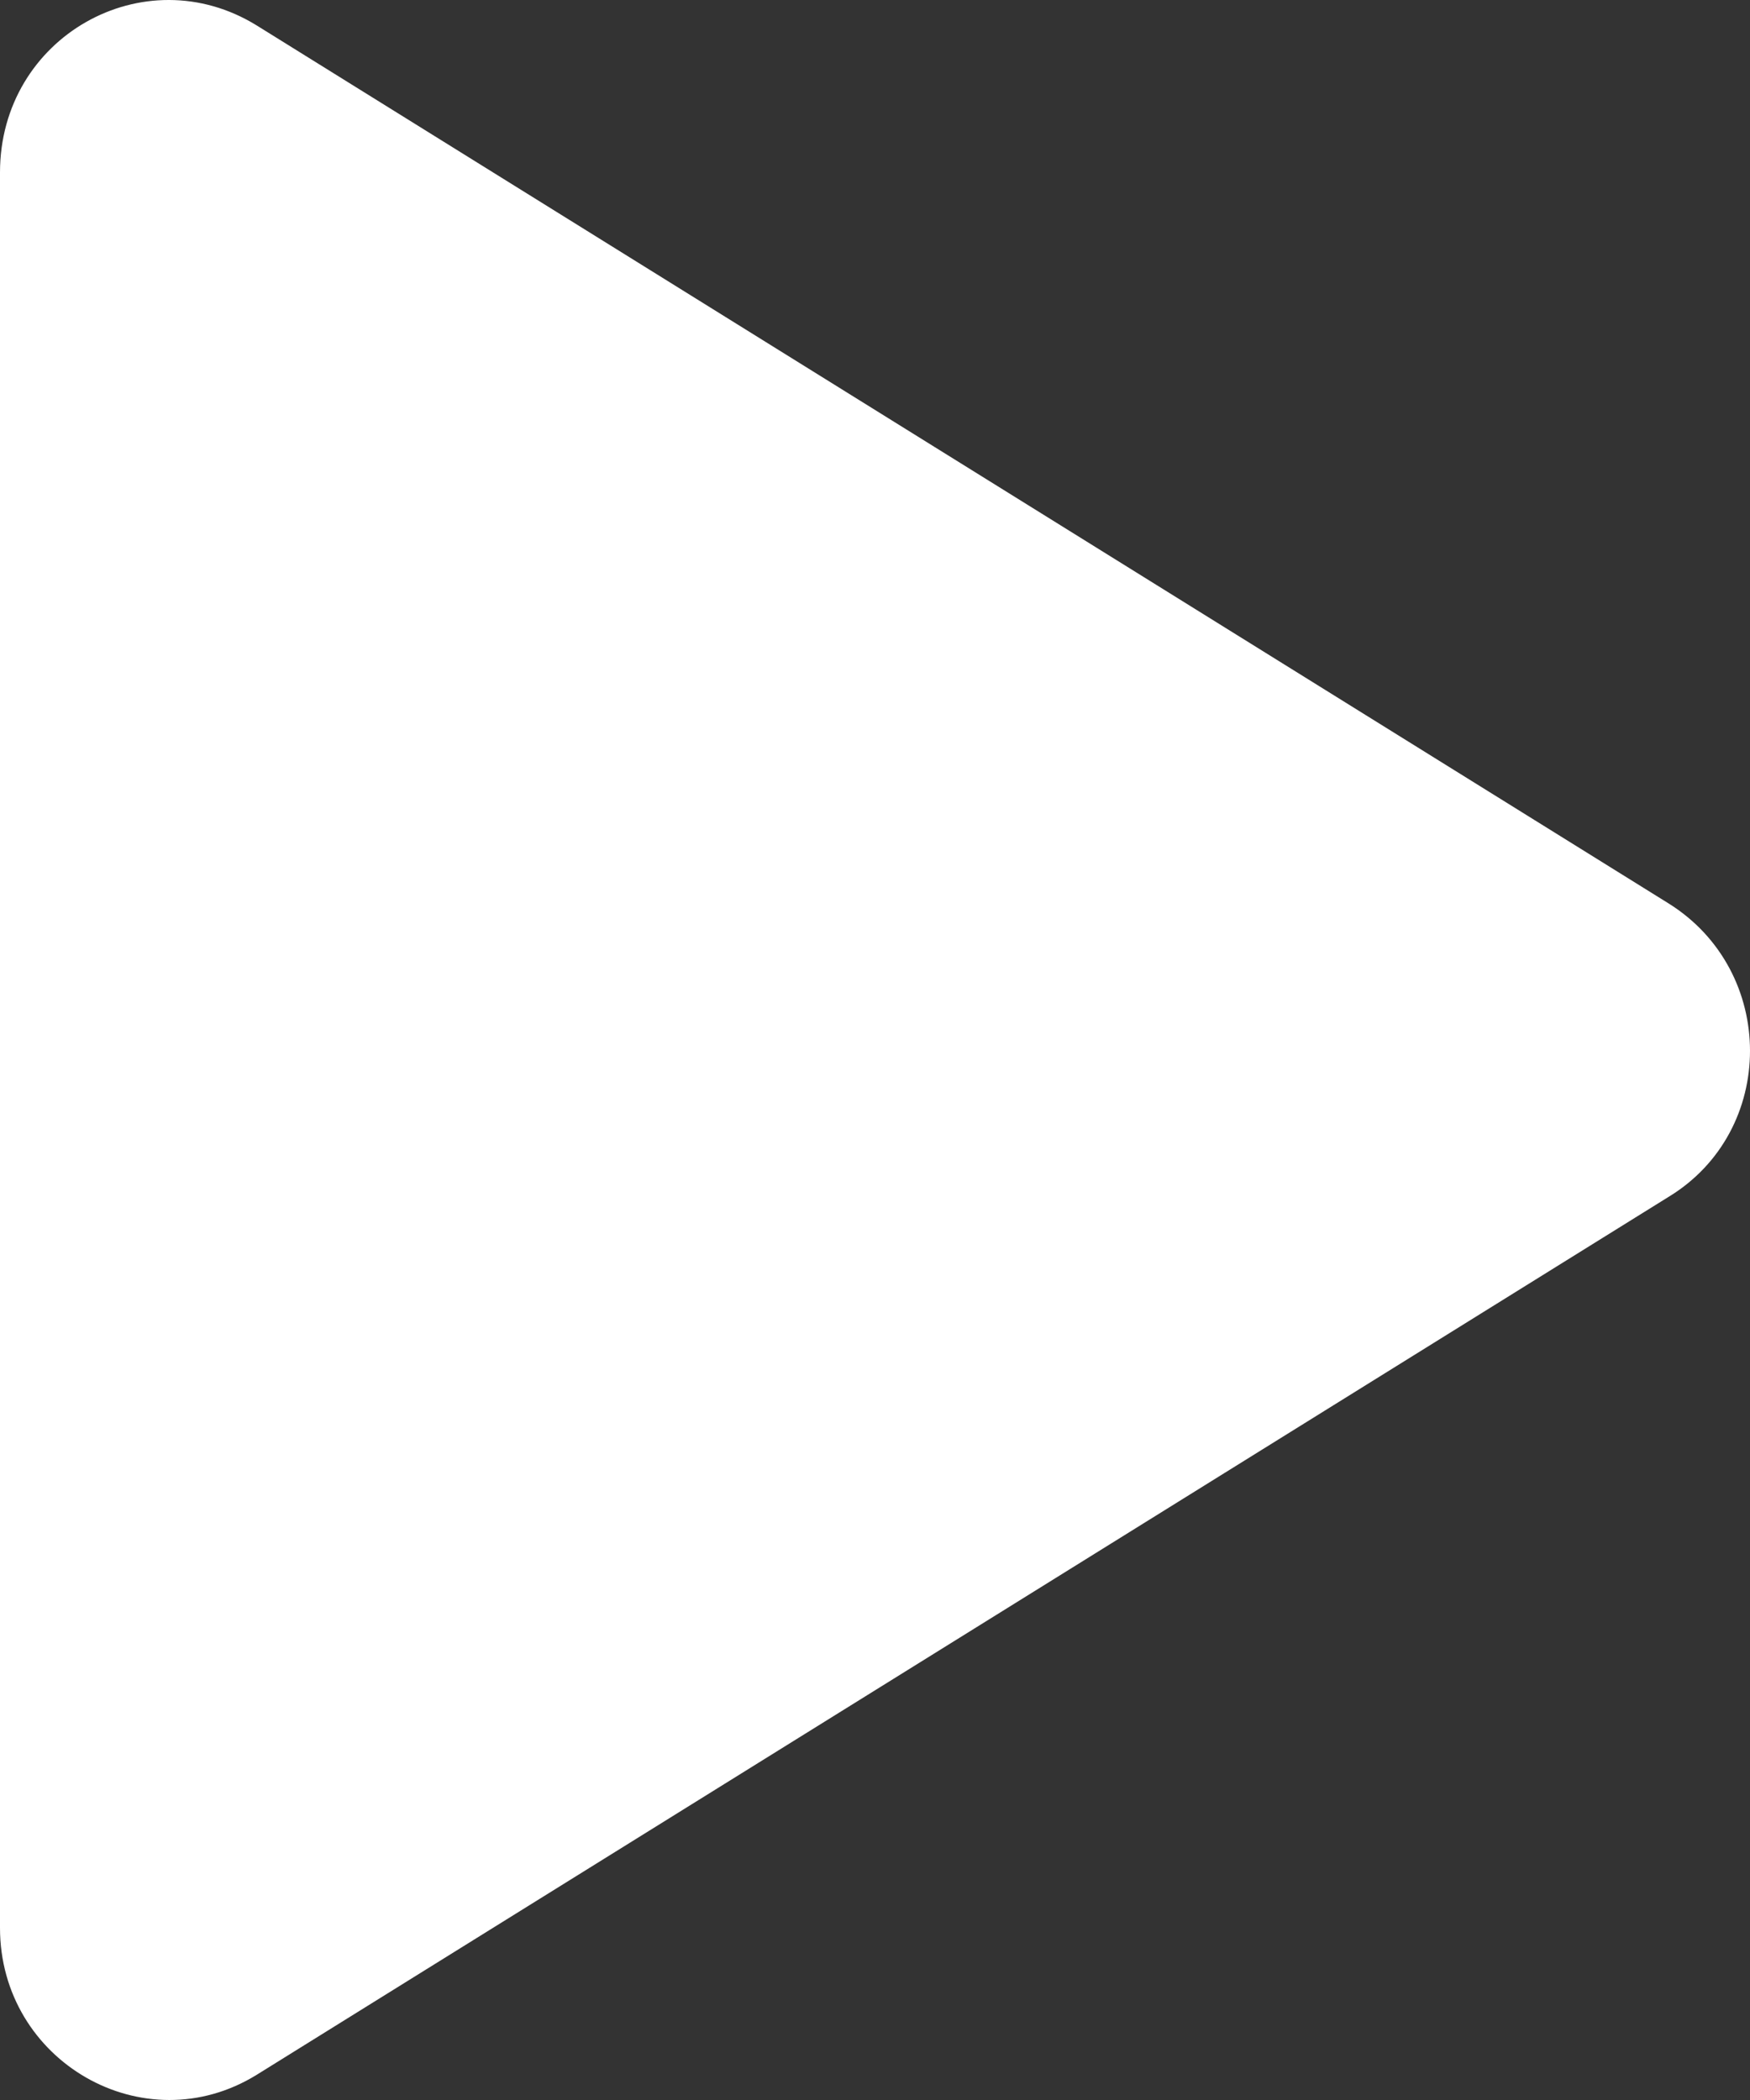 <svg width="30" height="36" viewBox="0 0 30 36" fill="none" xmlns="http://www.w3.org/2000/svg">
<rect x="0" y="0" width="30" height="36" fill="#333333" stroke="none"/>
<path d="M0 33.081V2.956C0 0.631 2.47 -0.757 4.402 0.437L28.599 15.484C30.467 16.646 30.467 19.391 28.599 20.521L4.402 35.567C2.47 36.762 0 35.341 0 33.049V33.081Z" fill="white"/>
</svg>
